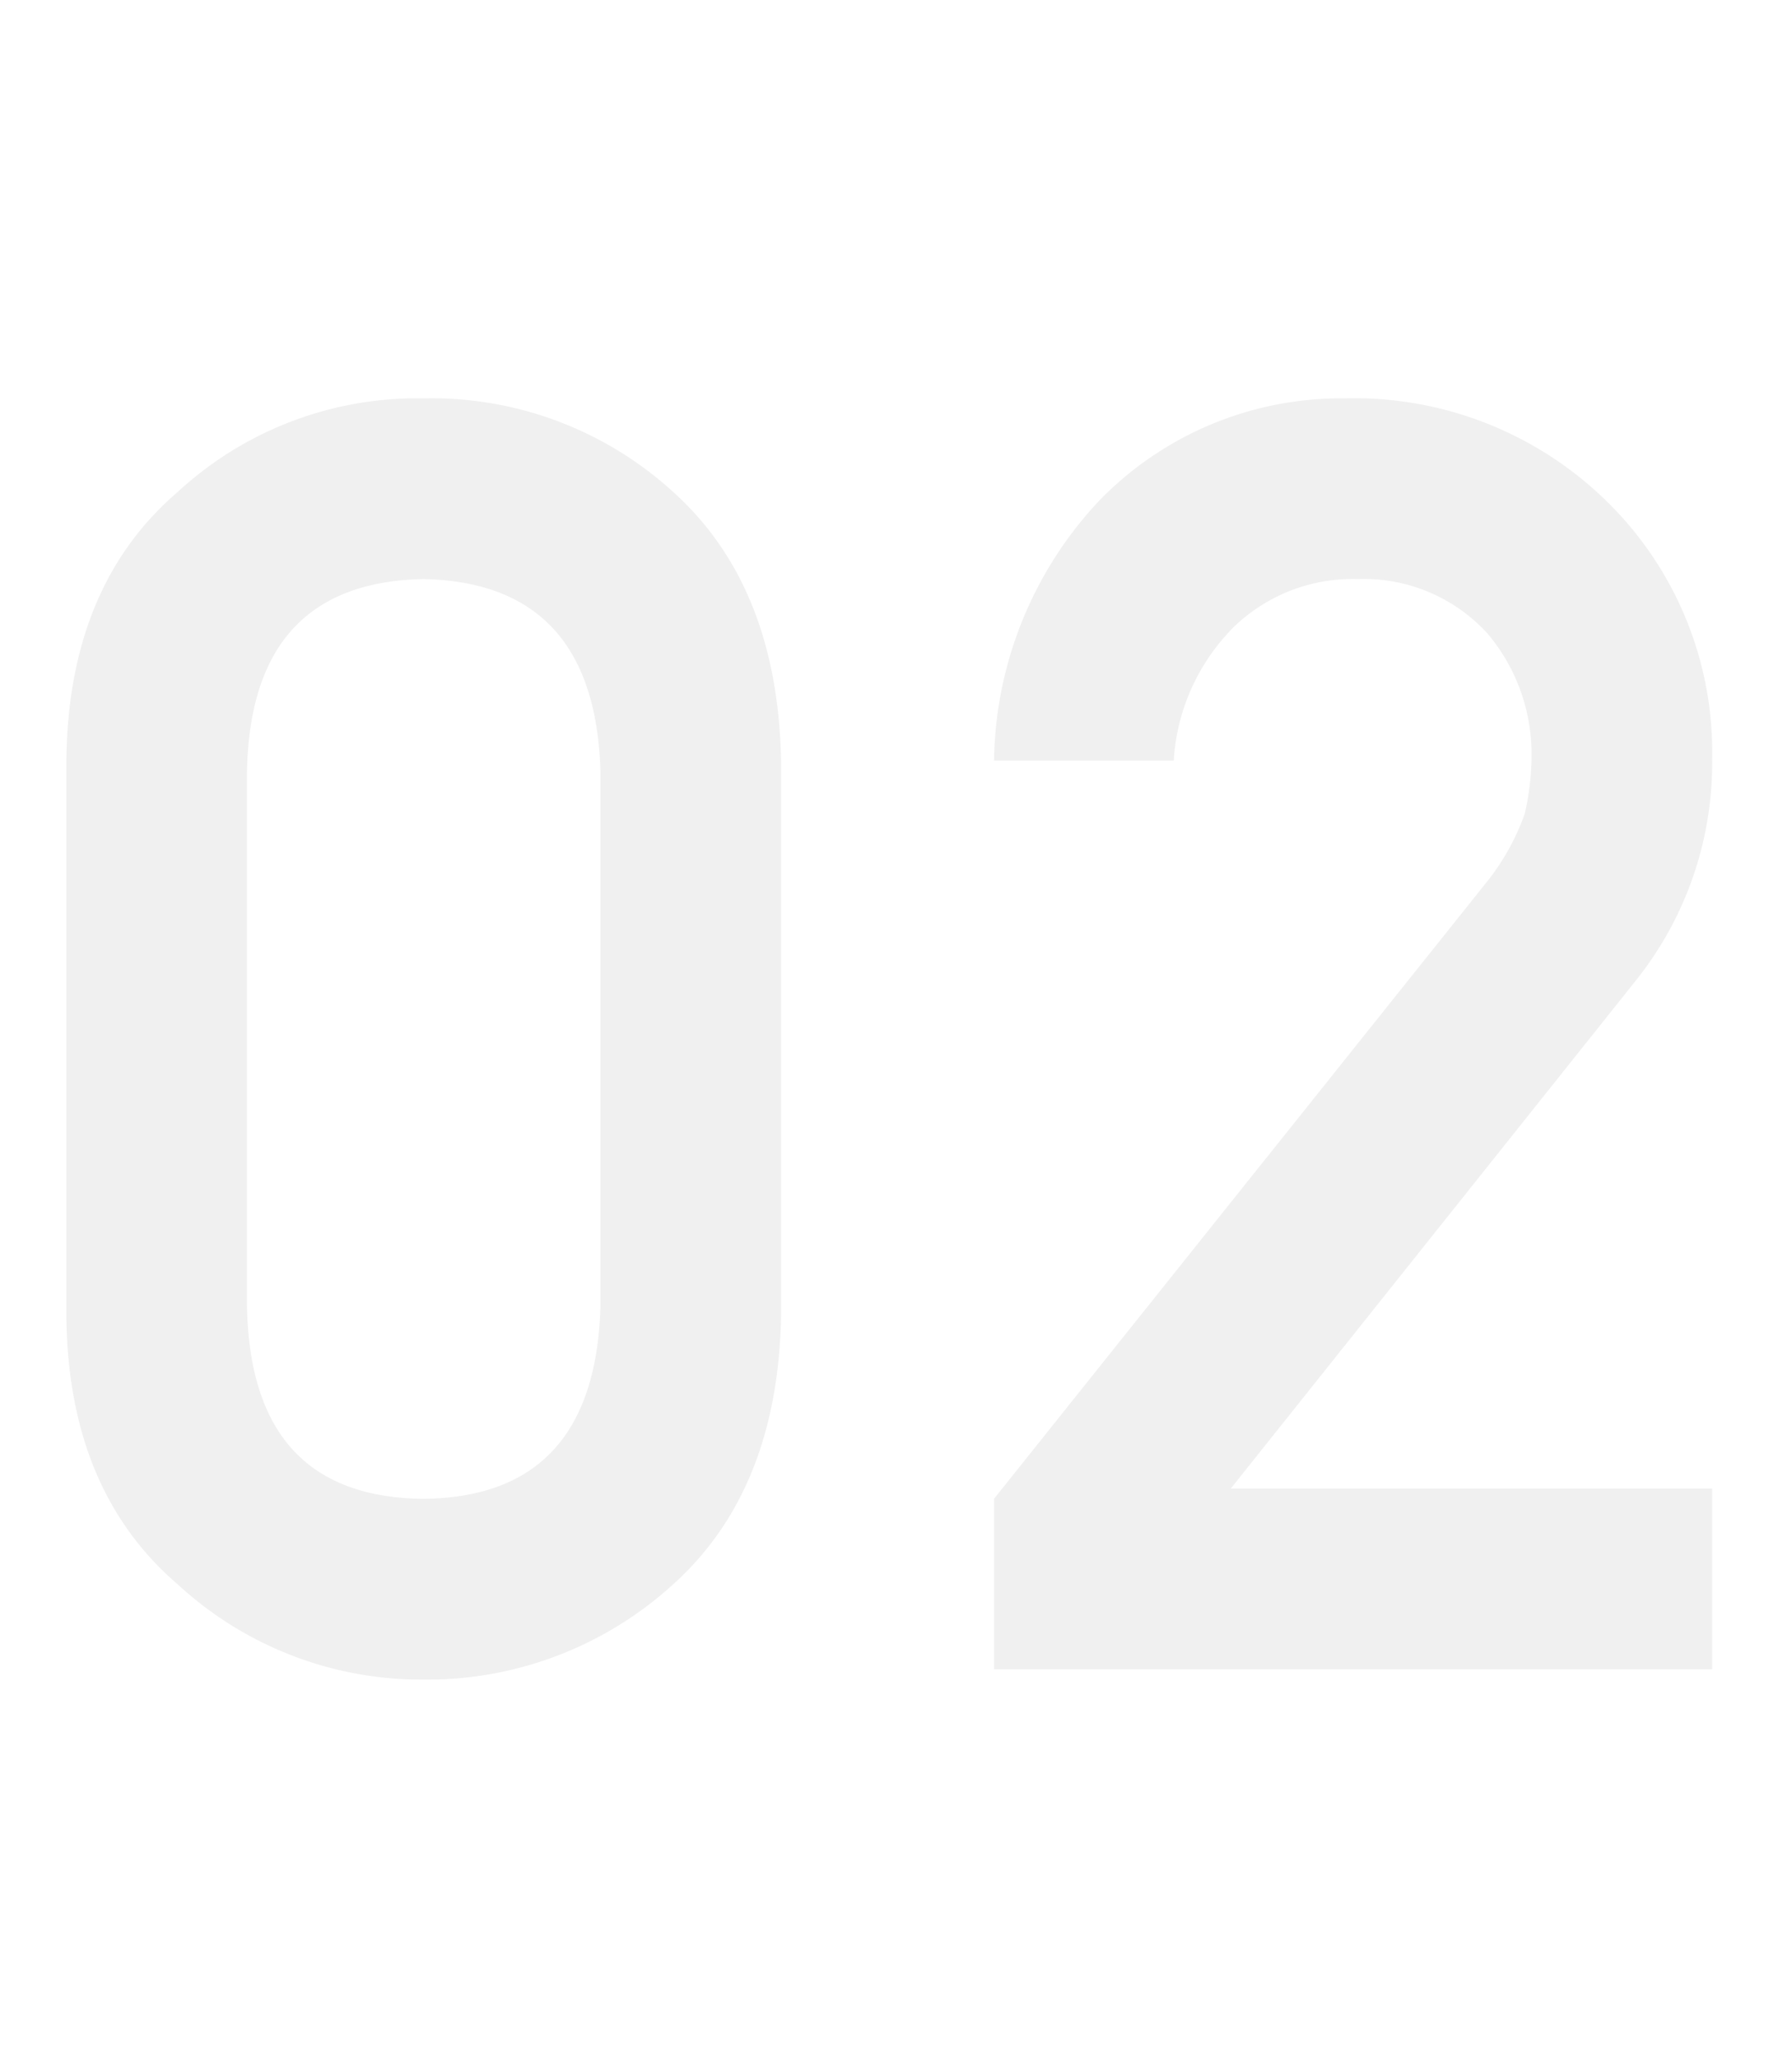 <svg xmlns="http://www.w3.org/2000/svg" width="81" height="93" viewBox="0 0 81 93"><g transform="translate(-490 -3467)"><rect width="81" height="93" transform="translate(490 3467)" fill="none"/><path d="M27.188-16.406Q26.953-7.773,19.18-7.7q-7.813-.078-7.969-8.711V-40.547q.156-8.555,7.969-8.711,7.773.156,8.008,8.711Zm-24.141.469Q3.125-8.086,8.086-3.828A16.254,16.254,0,0,0,19.18.469a16.5,16.5,0,0,0,11.289-4.3Q35.2-8.086,35.352-15.937V-41.055Q35.2-48.945,30.469-53.2A16.2,16.2,0,0,0,19.18-57.422,15.944,15.944,0,0,0,8.086-53.2Q3.125-48.945,3.047-41.055ZM44.977,0H77.438V-8.164H55.68L74-31.133a15.744,15.744,0,0,0,3.438-10,15.842,15.842,0,0,0-4.727-11.6A16.3,16.3,0,0,0,60.8-57.422a15.23,15.23,0,0,0-11.055,4.609,17.483,17.483,0,0,0-4.766,11.758H53.1a9.344,9.344,0,0,1,2.734-6.055,7.723,7.723,0,0,1,5.586-2.148A7.566,7.566,0,0,1,67.281-46.8a8.44,8.44,0,0,1,1.992,5.586,11.592,11.592,0,0,1-.312,2.578A10.711,10.711,0,0,1,67.2-35.508L44.977-7.7Z" transform="translate(489.953 3542.422)" opacity="0.061"/></g></svg>